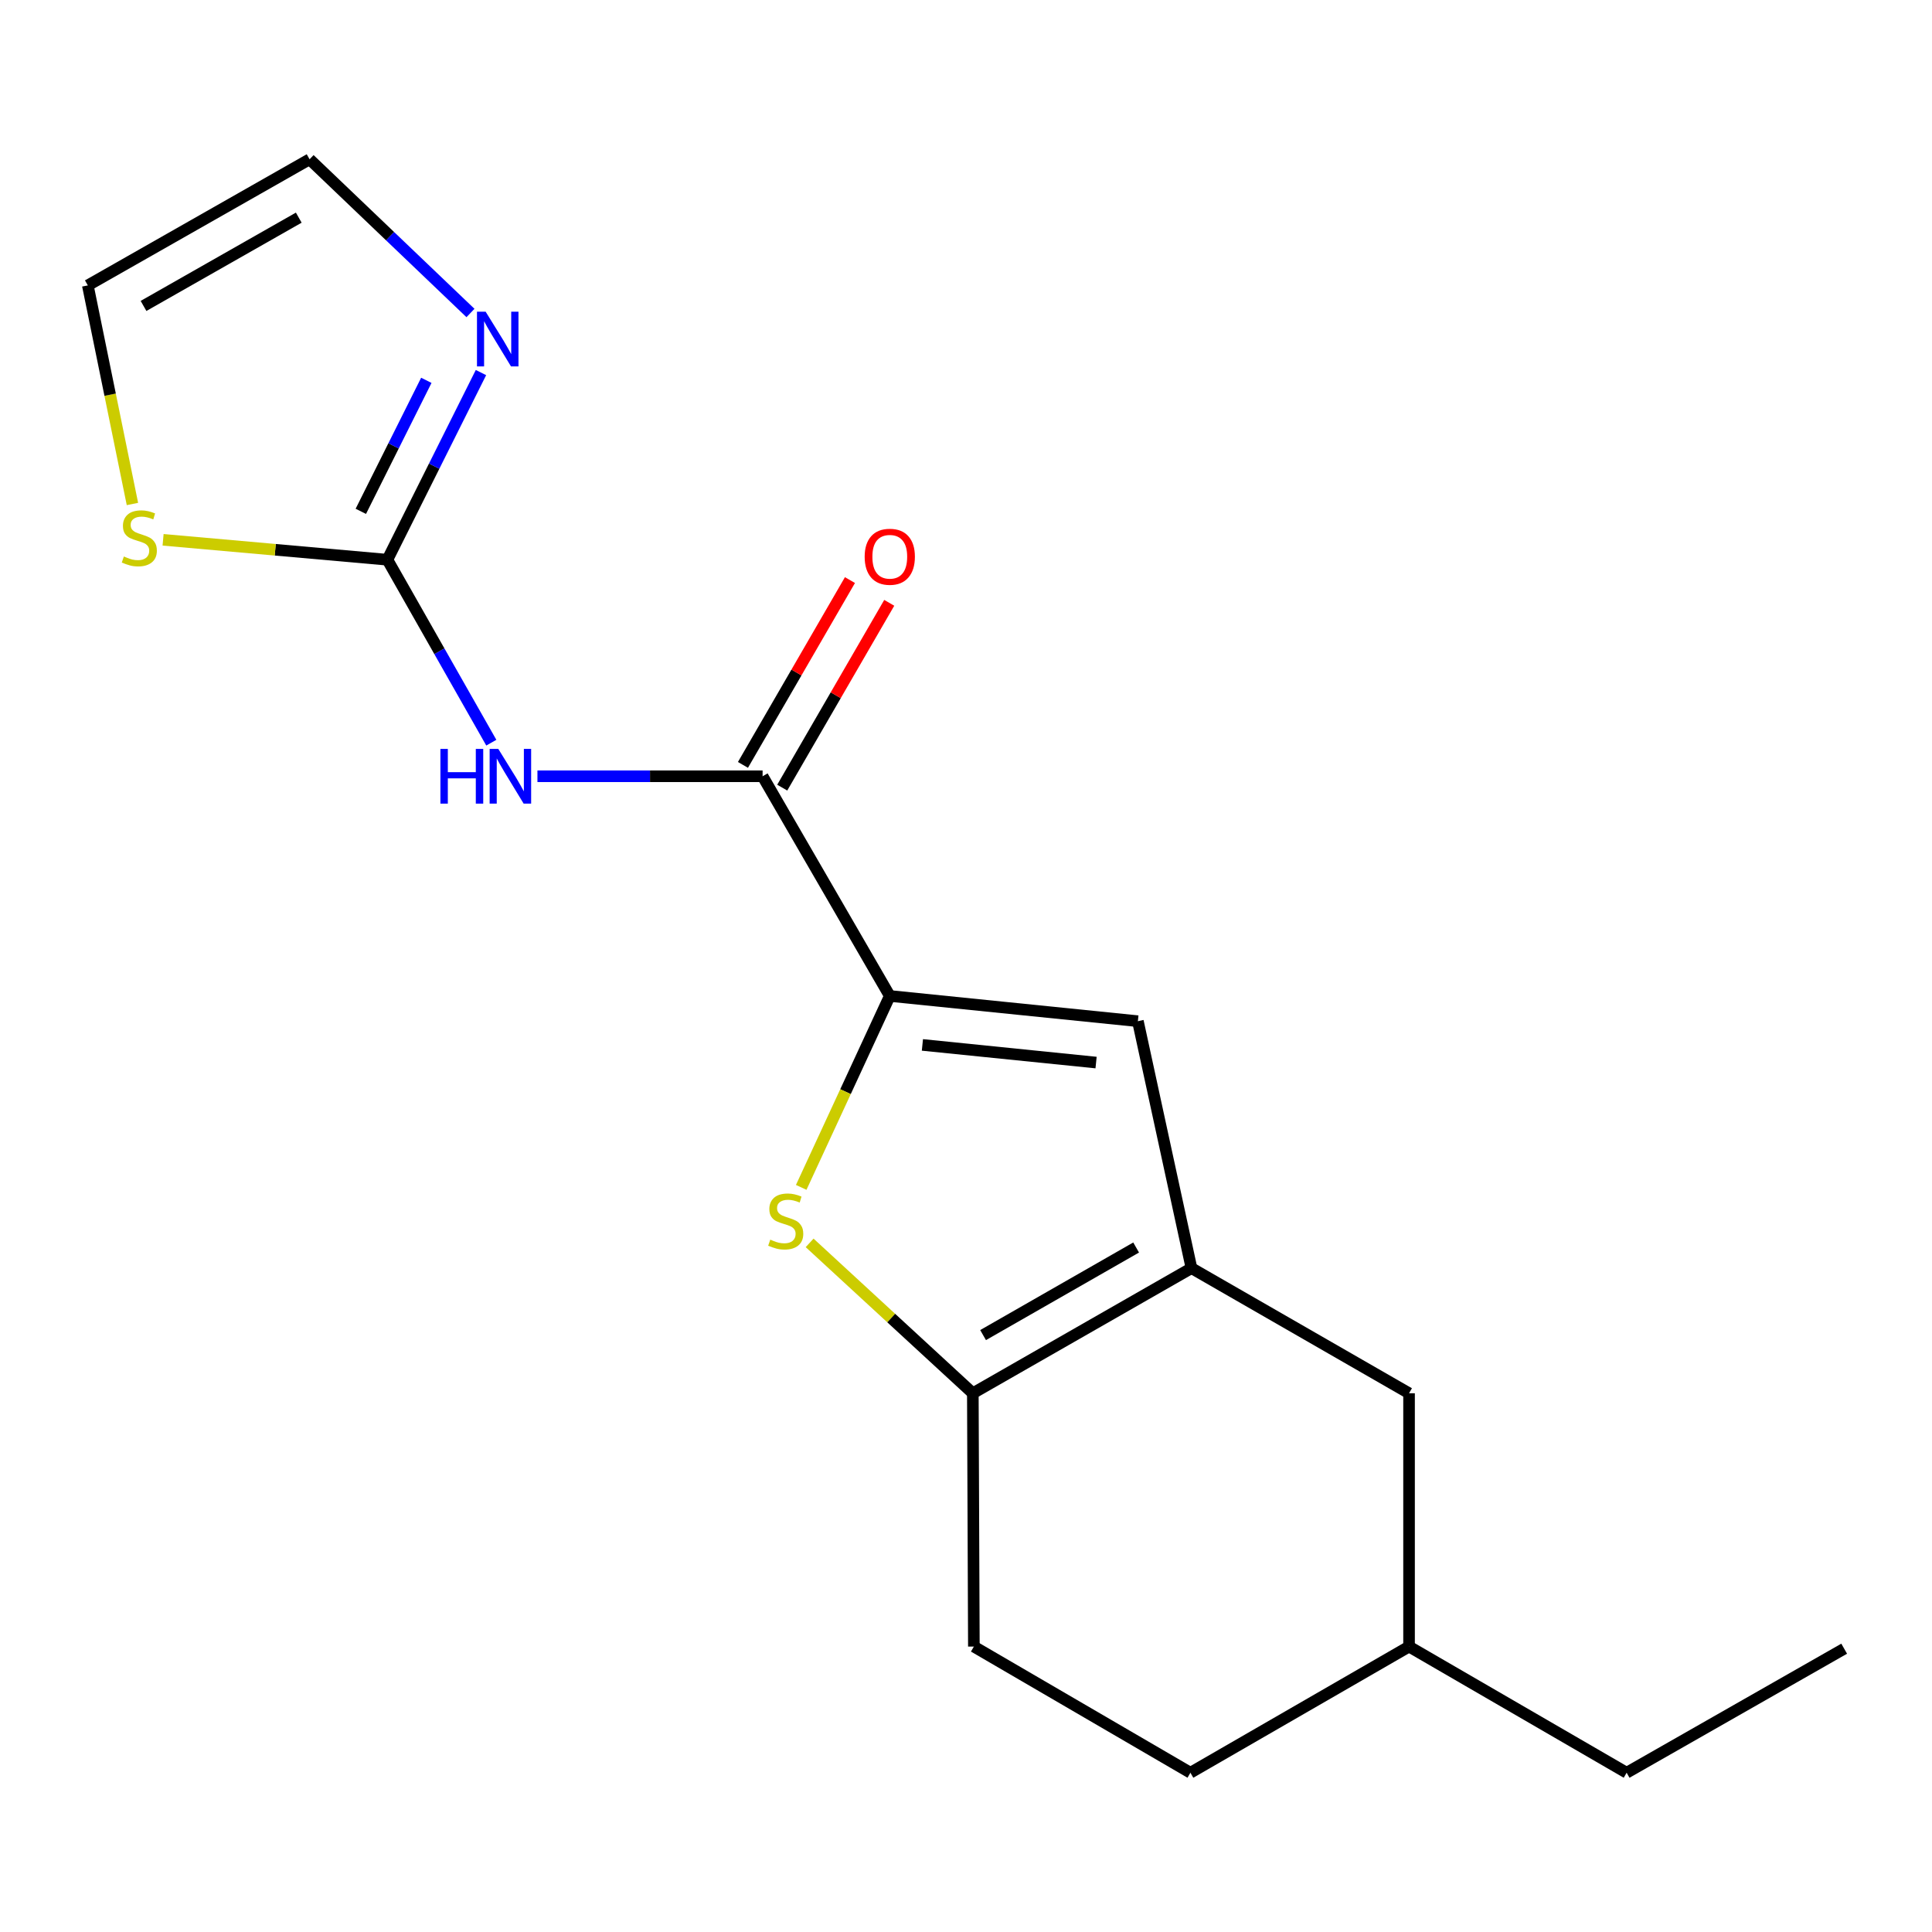 <?xml version='1.0' encoding='iso-8859-1'?>
<svg version='1.1' baseProfile='full'
              xmlns='http://www.w3.org/2000/svg'
                      xmlns:rdkit='http://www.rdkit.org/xml'
                      xmlns:xlink='http://www.w3.org/1999/xlink'
                  xml:space='preserve'
width='1000px' height='1000px' viewBox='0 0 1000 1000'>
<!-- END OF HEADER -->
<rect style='opacity:1.0;fill:#FFFFFF;stroke:none' width='1000' height='1000' x='0' y='0'> </rect>
<path class='bond-0' d='M 460.55,515.508 L 437.628,565.047' style='fill:none;fill-rule:evenodd;stroke:#000000;stroke-width:6px;stroke-linecap:butt;stroke-linejoin:miter;stroke-opacity:1' />
<path class='bond-0' d='M 437.628,565.047 L 414.706,614.586' style='fill:none;fill-rule:evenodd;stroke:#CCCC00;stroke-width:6px;stroke-linecap:butt;stroke-linejoin:miter;stroke-opacity:1' />
<path class='bond-3' d='M 460.55,515.508 L 394.718,401.794' style='fill:none;fill-rule:evenodd;stroke:#000000;stroke-width:6px;stroke-linecap:butt;stroke-linejoin:miter;stroke-opacity:1' />
<path class='bond-6' d='M 460.55,515.508 L 588.964,528.562' style='fill:none;fill-rule:evenodd;stroke:#000000;stroke-width:6px;stroke-linecap:butt;stroke-linejoin:miter;stroke-opacity:1' />
<path class='bond-6' d='M 477.436,540.843 L 567.326,549.981' style='fill:none;fill-rule:evenodd;stroke:#000000;stroke-width:6px;stroke-linecap:butt;stroke-linejoin:miter;stroke-opacity:1' />
<path class='bond-4' d='M 419.061,643.312 L 461.299,682.231' style='fill:none;fill-rule:evenodd;stroke:#CCCC00;stroke-width:6px;stroke-linecap:butt;stroke-linejoin:miter;stroke-opacity:1' />
<path class='bond-4' d='M 461.299,682.231 L 503.538,721.15' style='fill:none;fill-rule:evenodd;stroke:#000000;stroke-width:6px;stroke-linecap:butt;stroke-linejoin:miter;stroke-opacity:1' />
<path class='bond-1' d='M 616.704,656.389 L 588.964,528.562' style='fill:none;fill-rule:evenodd;stroke:#000000;stroke-width:6px;stroke-linecap:butt;stroke-linejoin:miter;stroke-opacity:1' />
<path class='bond-9' d='M 616.704,656.389 L 729.322,721.15' style='fill:none;fill-rule:evenodd;stroke:#000000;stroke-width:6px;stroke-linecap:butt;stroke-linejoin:miter;stroke-opacity:1' />
<path class='bond-18' d='M 616.704,656.389 L 503.538,721.15' style='fill:none;fill-rule:evenodd;stroke:#000000;stroke-width:6px;stroke-linecap:butt;stroke-linejoin:miter;stroke-opacity:1' />
<path class='bond-18' d='M 588.058,645.709 L 508.842,691.042' style='fill:none;fill-rule:evenodd;stroke:#000000;stroke-width:6px;stroke-linecap:butt;stroke-linejoin:miter;stroke-opacity:1' />
<path class='bond-2' d='M 278.18,401.794 L 336.449,401.794' style='fill:none;fill-rule:evenodd;stroke:#0000FF;stroke-width:6px;stroke-linecap:butt;stroke-linejoin:miter;stroke-opacity:1' />
<path class='bond-2' d='M 336.449,401.794 L 394.718,401.794' style='fill:none;fill-rule:evenodd;stroke:#000000;stroke-width:6px;stroke-linecap:butt;stroke-linejoin:miter;stroke-opacity:1' />
<path class='bond-5' d='M 254.303,384.411 L 227.407,337.061' style='fill:none;fill-rule:evenodd;stroke:#0000FF;stroke-width:6px;stroke-linecap:butt;stroke-linejoin:miter;stroke-opacity:1' />
<path class='bond-5' d='M 227.407,337.061 L 200.512,289.711' style='fill:none;fill-rule:evenodd;stroke:#000000;stroke-width:6px;stroke-linecap:butt;stroke-linejoin:miter;stroke-opacity:1' />
<path class='bond-11' d='M 404.886,407.681 L 432.578,359.852' style='fill:none;fill-rule:evenodd;stroke:#000000;stroke-width:6px;stroke-linecap:butt;stroke-linejoin:miter;stroke-opacity:1' />
<path class='bond-11' d='M 432.578,359.852 L 460.27,312.023' style='fill:none;fill-rule:evenodd;stroke:#FF0000;stroke-width:6px;stroke-linecap:butt;stroke-linejoin:miter;stroke-opacity:1' />
<path class='bond-11' d='M 384.551,395.907 L 412.243,348.078' style='fill:none;fill-rule:evenodd;stroke:#000000;stroke-width:6px;stroke-linecap:butt;stroke-linejoin:miter;stroke-opacity:1' />
<path class='bond-11' d='M 412.243,348.078 L 439.935,300.25' style='fill:none;fill-rule:evenodd;stroke:#FF0000;stroke-width:6px;stroke-linecap:butt;stroke-linejoin:miter;stroke-opacity:1' />
<path class='bond-13' d='M 503.538,721.15 L 504.073,852.266' style='fill:none;fill-rule:evenodd;stroke:#000000;stroke-width:6px;stroke-linecap:butt;stroke-linejoin:miter;stroke-opacity:1' />
<path class='bond-7' d='M 200.512,289.711 L 224.73,241.275' style='fill:none;fill-rule:evenodd;stroke:#000000;stroke-width:6px;stroke-linecap:butt;stroke-linejoin:miter;stroke-opacity:1' />
<path class='bond-7' d='M 224.73,241.275 L 248.947,192.84' style='fill:none;fill-rule:evenodd;stroke:#0000FF;stroke-width:6px;stroke-linecap:butt;stroke-linejoin:miter;stroke-opacity:1' />
<path class='bond-7' d='M 186.76,264.672 L 203.713,230.767' style='fill:none;fill-rule:evenodd;stroke:#000000;stroke-width:6px;stroke-linecap:butt;stroke-linejoin:miter;stroke-opacity:1' />
<path class='bond-7' d='M 203.713,230.767 L 220.665,196.862' style='fill:none;fill-rule:evenodd;stroke:#0000FF;stroke-width:6px;stroke-linecap:butt;stroke-linejoin:miter;stroke-opacity:1' />
<path class='bond-8' d='M 200.512,289.711 L 142.463,284.559' style='fill:none;fill-rule:evenodd;stroke:#000000;stroke-width:6px;stroke-linecap:butt;stroke-linejoin:miter;stroke-opacity:1' />
<path class='bond-8' d='M 142.463,284.559 L 84.414,279.406' style='fill:none;fill-rule:evenodd;stroke:#CCCC00;stroke-width:6px;stroke-linecap:butt;stroke-linejoin:miter;stroke-opacity:1' />
<path class='bond-10' d='M 243.516,162.007 L 201.878,122.222' style='fill:none;fill-rule:evenodd;stroke:#0000FF;stroke-width:6px;stroke-linecap:butt;stroke-linejoin:miter;stroke-opacity:1' />
<path class='bond-10' d='M 201.878,122.222 L 160.24,82.437' style='fill:none;fill-rule:evenodd;stroke:#000000;stroke-width:6px;stroke-linecap:butt;stroke-linejoin:miter;stroke-opacity:1' />
<path class='bond-12' d='M 68.549,260.862 L 57.002,204.292' style='fill:none;fill-rule:evenodd;stroke:#CCCC00;stroke-width:6px;stroke-linecap:butt;stroke-linejoin:miter;stroke-opacity:1' />
<path class='bond-12' d='M 57.002,204.292 L 45.455,147.721' style='fill:none;fill-rule:evenodd;stroke:#000000;stroke-width:6px;stroke-linecap:butt;stroke-linejoin:miter;stroke-opacity:1' />
<path class='bond-15' d='M 729.322,721.15 L 729.322,852.266' style='fill:none;fill-rule:evenodd;stroke:#000000;stroke-width:6px;stroke-linecap:butt;stroke-linejoin:miter;stroke-opacity:1' />
<path class='bond-20' d='M 160.24,82.437 L 45.455,147.721' style='fill:none;fill-rule:evenodd;stroke:#000000;stroke-width:6px;stroke-linecap:butt;stroke-linejoin:miter;stroke-opacity:1' />
<path class='bond-20' d='M 154.639,112.655 L 74.289,158.353' style='fill:none;fill-rule:evenodd;stroke:#000000;stroke-width:6px;stroke-linecap:butt;stroke-linejoin:miter;stroke-opacity:1' />
<path class='bond-14' d='M 504.073,852.266 L 616.156,917.563' style='fill:none;fill-rule:evenodd;stroke:#000000;stroke-width:6px;stroke-linecap:butt;stroke-linejoin:miter;stroke-opacity:1' />
<path class='bond-19' d='M 616.156,917.563 L 729.322,852.266' style='fill:none;fill-rule:evenodd;stroke:#000000;stroke-width:6px;stroke-linecap:butt;stroke-linejoin:miter;stroke-opacity:1' />
<path class='bond-16' d='M 729.322,852.266 L 841.94,917.563' style='fill:none;fill-rule:evenodd;stroke:#000000;stroke-width:6px;stroke-linecap:butt;stroke-linejoin:miter;stroke-opacity:1' />
<path class='bond-17' d='M 841.94,917.563 L 954.545,853.363' style='fill:none;fill-rule:evenodd;stroke:#000000;stroke-width:6px;stroke-linecap:butt;stroke-linejoin:miter;stroke-opacity:1' />
<path  class='atom-1' d='M 398.689 641.632
Q 399.009 641.752, 400.329 642.312
Q 401.649 642.872, 403.089 643.232
Q 404.569 643.552, 406.009 643.552
Q 408.689 643.552, 410.249 642.272
Q 411.809 640.952, 411.809 638.672
Q 411.809 637.112, 411.009 636.152
Q 410.249 635.192, 409.049 634.672
Q 407.849 634.152, 405.849 633.552
Q 403.329 632.792, 401.809 632.072
Q 400.329 631.352, 399.249 629.832
Q 398.209 628.312, 398.209 625.752
Q 398.209 622.192, 400.609 619.992
Q 403.049 617.792, 407.849 617.792
Q 411.129 617.792, 414.849 619.352
L 413.929 622.432
Q 410.529 621.032, 407.969 621.032
Q 405.209 621.032, 403.689 622.192
Q 402.169 623.312, 402.209 625.272
Q 402.209 626.792, 402.969 627.712
Q 403.769 628.632, 404.889 629.152
Q 406.049 629.672, 407.969 630.272
Q 410.529 631.072, 412.049 631.872
Q 413.569 632.672, 414.649 634.312
Q 415.769 635.912, 415.769 638.672
Q 415.769 642.592, 413.129 644.712
Q 410.529 646.792, 406.169 646.792
Q 403.649 646.792, 401.729 646.232
Q 399.849 645.712, 397.609 644.792
L 398.689 641.632
' fill='#CCCC00'/>
<path  class='atom-3' d='M 227.957 387.634
L 231.797 387.634
L 231.797 399.674
L 246.277 399.674
L 246.277 387.634
L 250.117 387.634
L 250.117 415.954
L 246.277 415.954
L 246.277 402.874
L 231.797 402.874
L 231.797 415.954
L 227.957 415.954
L 227.957 387.634
' fill='#0000FF'/>
<path  class='atom-3' d='M 257.917 387.634
L 267.197 402.634
Q 268.117 404.114, 269.597 406.794
Q 271.077 409.474, 271.157 409.634
L 271.157 387.634
L 274.917 387.634
L 274.917 415.954
L 271.037 415.954
L 261.077 399.554
Q 259.917 397.634, 258.677 395.434
Q 257.477 393.234, 257.117 392.554
L 257.117 415.954
L 253.437 415.954
L 253.437 387.634
L 257.917 387.634
' fill='#0000FF'/>
<path  class='atom-8' d='M 251.364 161.327
L 260.644 176.327
Q 261.564 177.807, 263.044 180.487
Q 264.524 183.167, 264.604 183.327
L 264.604 161.327
L 268.364 161.327
L 268.364 189.647
L 264.484 189.647
L 254.524 173.247
Q 253.364 171.327, 252.124 169.127
Q 250.924 166.927, 250.564 166.247
L 250.564 189.647
L 246.884 189.647
L 246.884 161.327
L 251.364 161.327
' fill='#0000FF'/>
<path  class='atom-9' d='M 64.111 288.034
Q 64.431 288.154, 65.751 288.714
Q 67.071 289.274, 68.511 289.634
Q 69.991 289.954, 71.431 289.954
Q 74.111 289.954, 75.671 288.674
Q 77.231 287.354, 77.231 285.074
Q 77.231 283.514, 76.431 282.554
Q 75.671 281.594, 74.471 281.074
Q 73.271 280.554, 71.271 279.954
Q 68.751 279.194, 67.231 278.474
Q 65.751 277.754, 64.671 276.234
Q 63.631 274.714, 63.631 272.154
Q 63.631 268.594, 66.031 266.394
Q 68.471 264.194, 73.271 264.194
Q 76.551 264.194, 80.271 265.754
L 79.351 268.834
Q 75.951 267.434, 73.391 267.434
Q 70.631 267.434, 69.111 268.594
Q 67.591 269.714, 67.631 271.674
Q 67.631 273.194, 68.391 274.114
Q 69.191 275.034, 70.311 275.554
Q 71.471 276.074, 73.391 276.674
Q 75.951 277.474, 77.471 278.274
Q 78.991 279.074, 80.071 280.714
Q 81.191 282.314, 81.191 285.074
Q 81.191 288.994, 78.551 291.114
Q 75.951 293.194, 71.591 293.194
Q 69.071 293.194, 67.151 292.634
Q 65.271 292.114, 63.031 291.194
L 64.111 288.034
' fill='#CCCC00'/>
<path  class='atom-12' d='M 447.55 288.172
Q 447.55 281.372, 450.91 277.572
Q 454.27 273.772, 460.55 273.772
Q 466.83 273.772, 470.19 277.572
Q 473.55 281.372, 473.55 288.172
Q 473.55 295.052, 470.15 298.972
Q 466.75 302.852, 460.55 302.852
Q 454.31 302.852, 450.91 298.972
Q 447.55 295.092, 447.55 288.172
M 460.55 299.652
Q 464.87 299.652, 467.19 296.772
Q 469.55 293.852, 469.55 288.172
Q 469.55 282.612, 467.19 279.812
Q 464.87 276.972, 460.55 276.972
Q 456.23 276.972, 453.87 279.772
Q 451.55 282.572, 451.55 288.172
Q 451.55 293.892, 453.87 296.772
Q 456.23 299.652, 460.55 299.652
' fill='#FF0000'/>
</svg>
